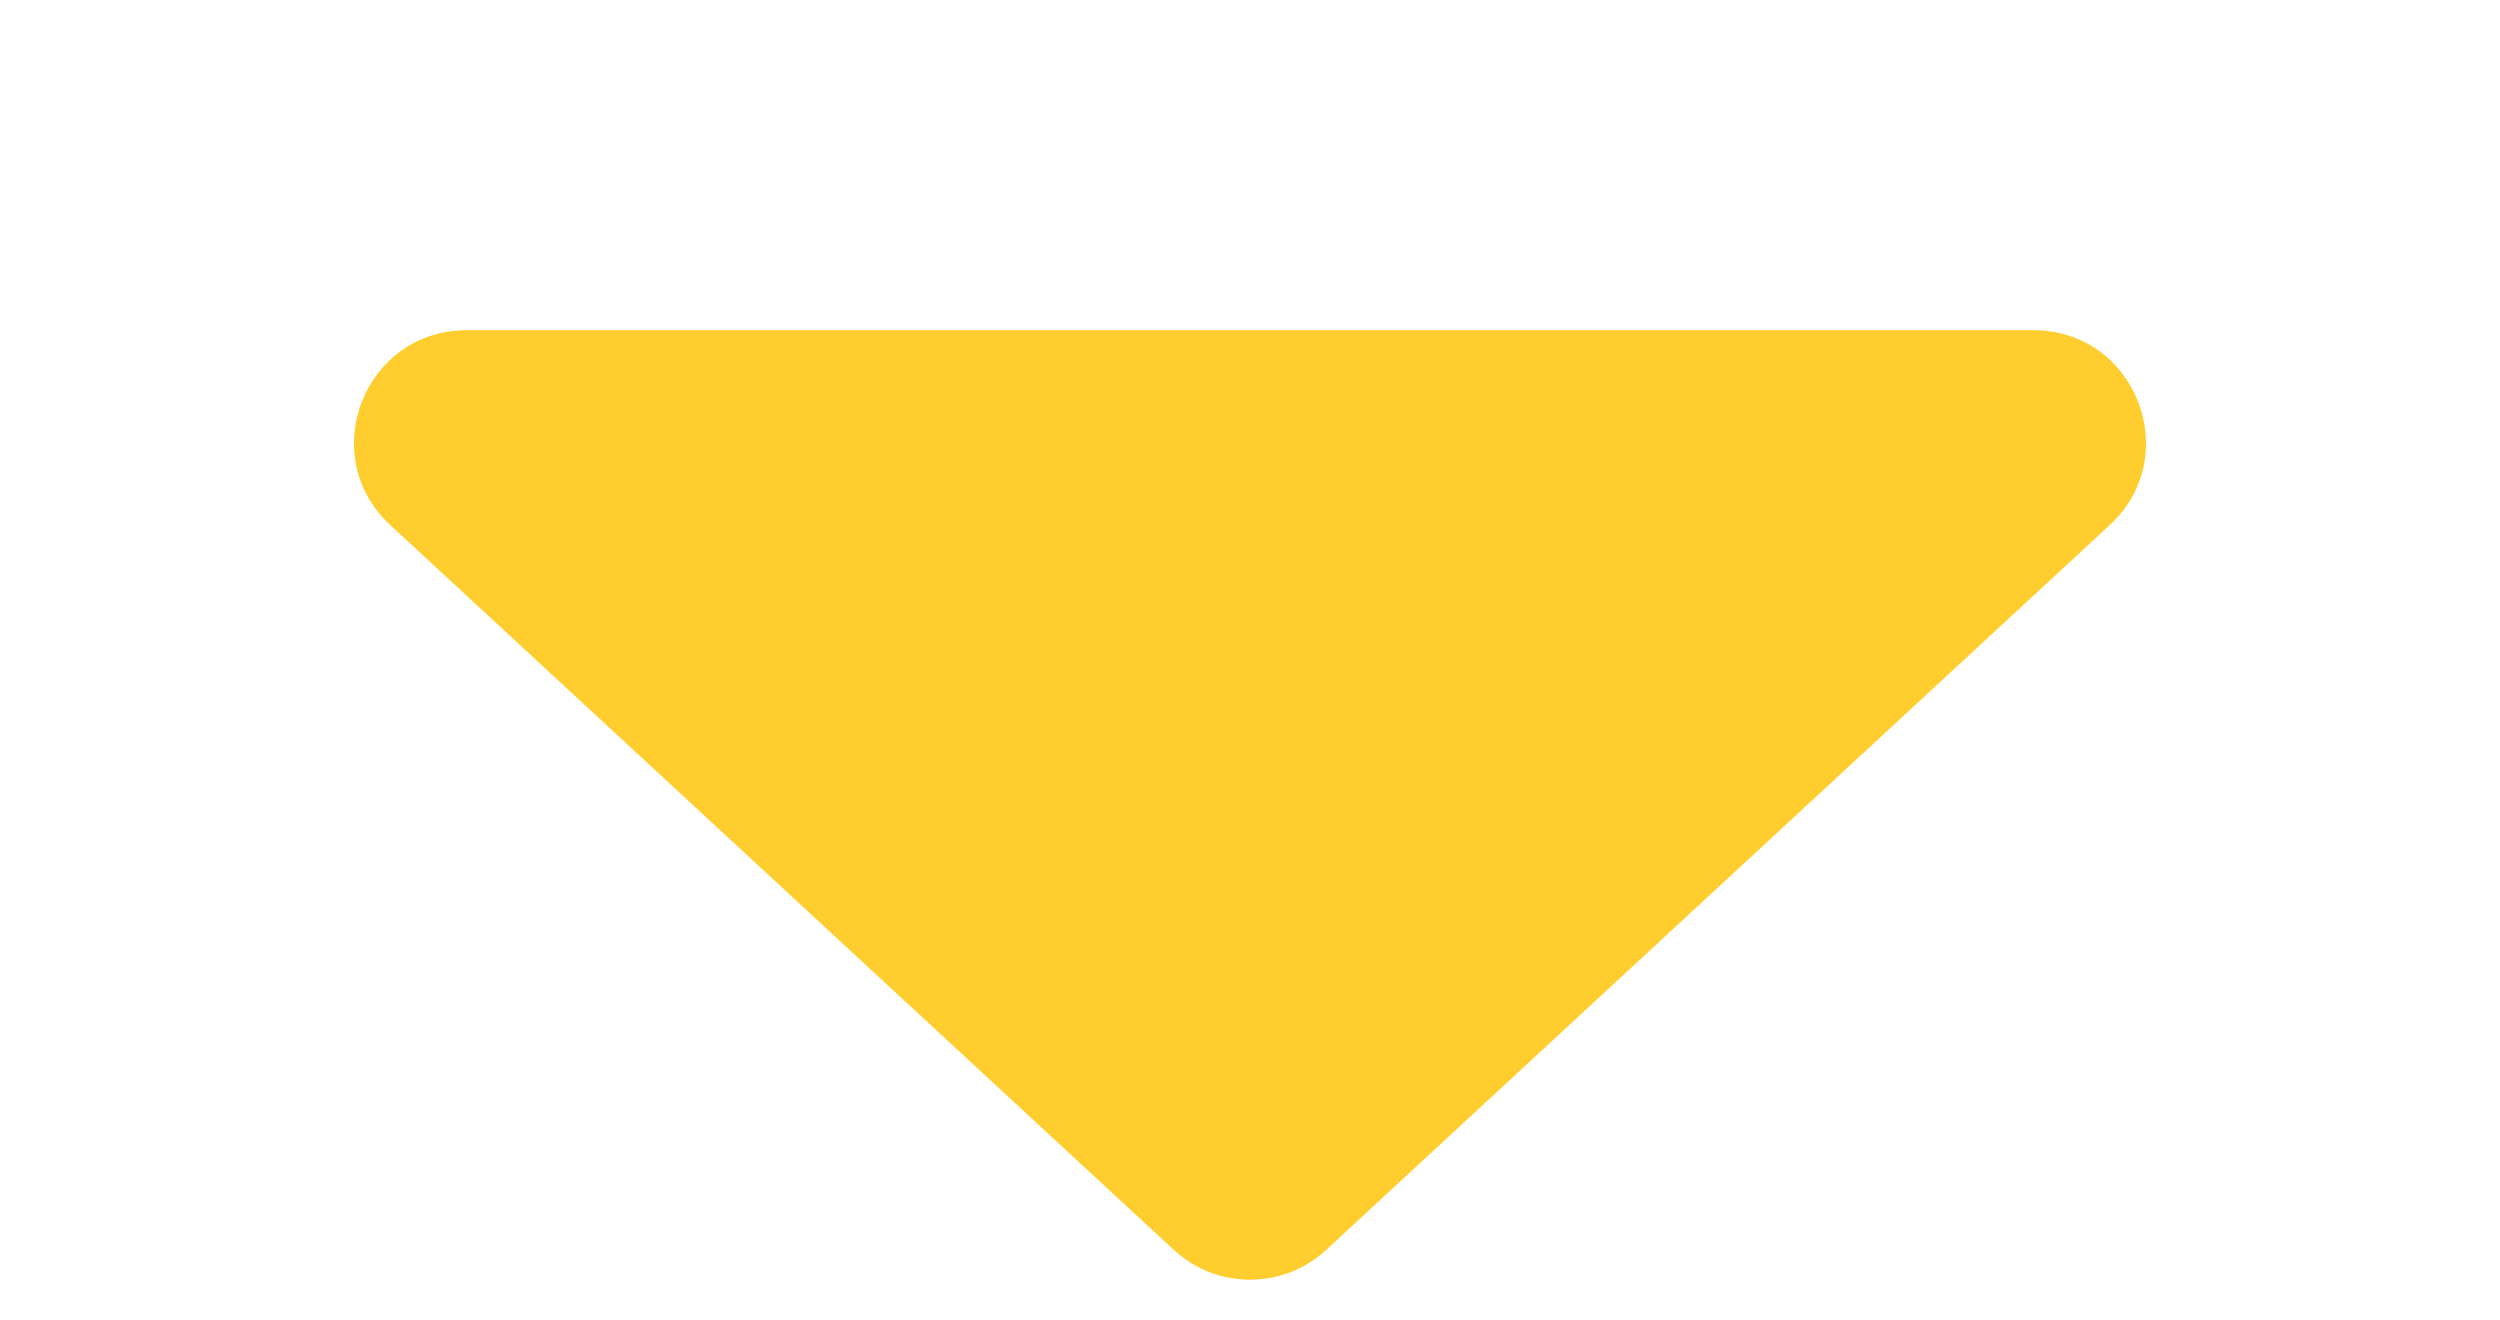 <svg width="89" height="47" viewBox="0 0 89 47" fill="none" xmlns="http://www.w3.org/2000/svg">
<path d="M47.216 44.493C45.683 45.912 43.317 45.912 41.784 44.493L13.893 18.692C11.222 16.221 12.97 11.756 16.609 11.756H72.391C76.03 11.756 77.778 16.221 75.107 18.692L47.216 44.493Z" fill="#FFCE2E"/>
</svg>

